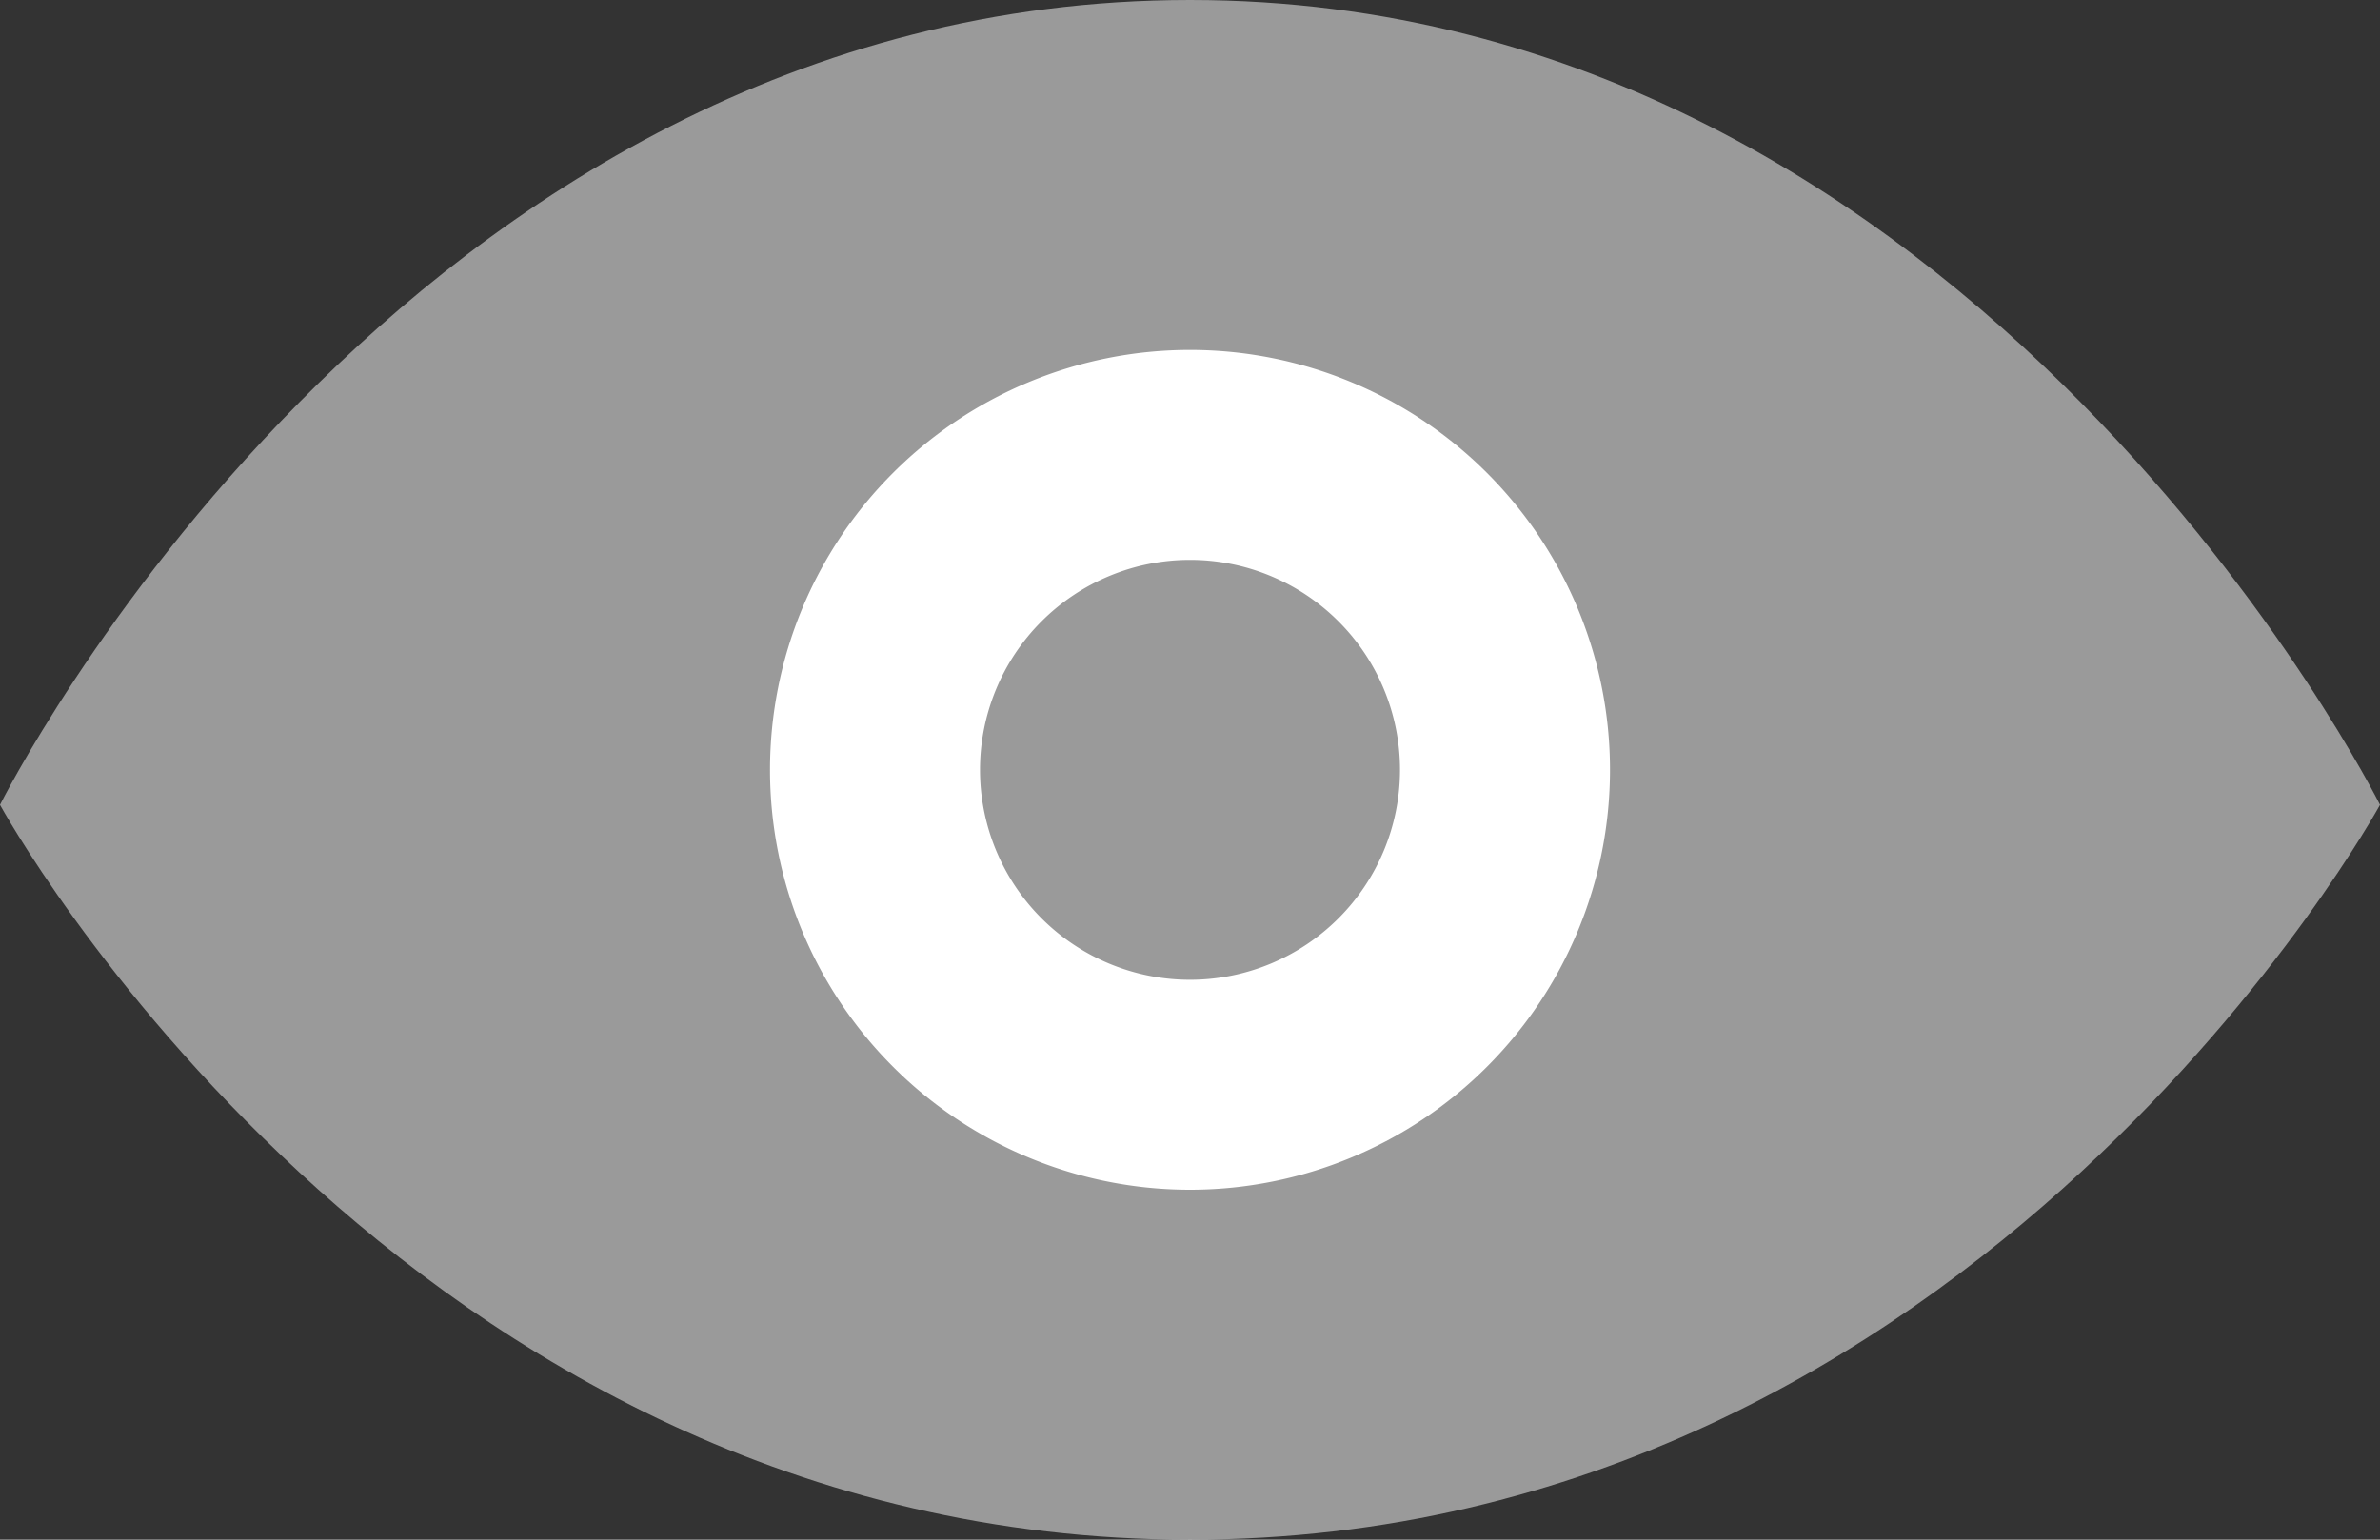 <svg xmlns="http://www.w3.org/2000/svg" width="34" height="22" fill="none"><rect width="100%" height="100%" fill="#333333" stroke="none"/><path fill="#fff" fill-rule="evenodd" d="M17 0c11.267 0 17 11.5 17 11.5S28.267 22 17 22 0 11.5 0 11.5 5.733 0 17 0Z" clip-rule="evenodd" opacity=".504"/><path fill="#fff" fill-rule="evenodd" d="M17 17a6 6 0 1 0 0-12 6 6 0 0 0 0 12Zm0-3a3 3 0 1 0 0-6 3 3 0 0 0 0 6Z" clip-rule="evenodd"/></svg>